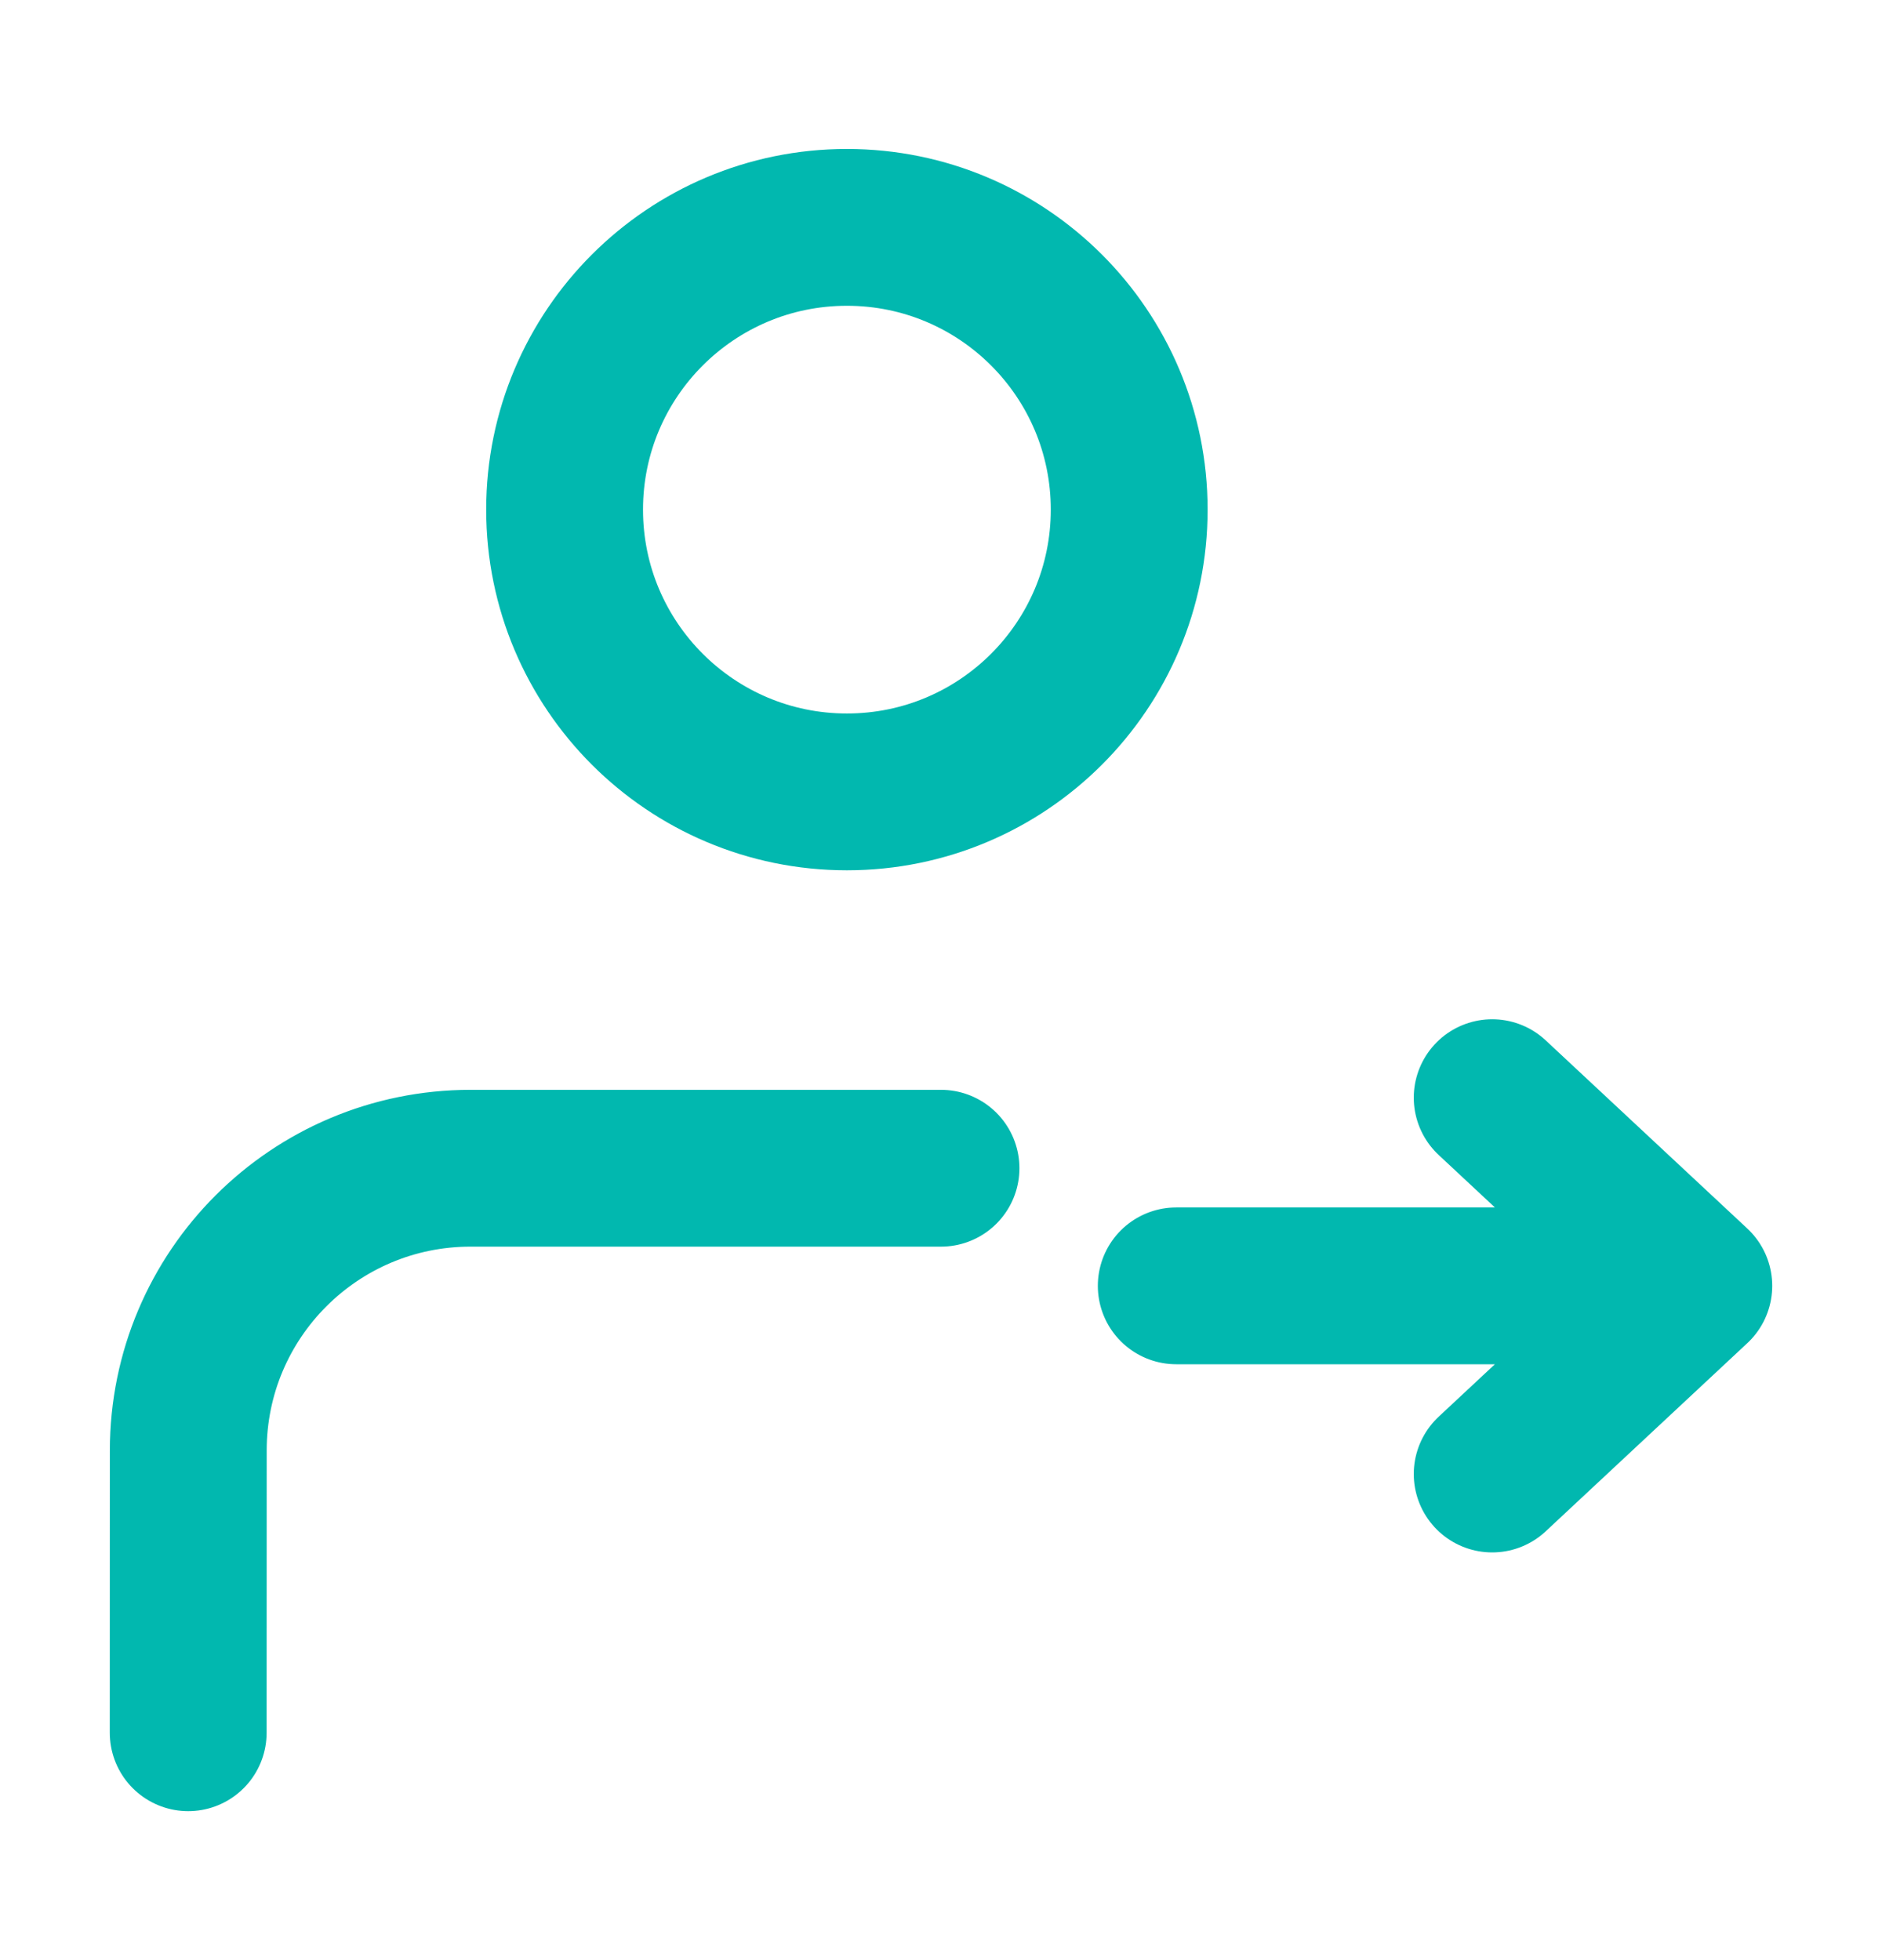 <?xml version="1.0" encoding="UTF-8"?> <svg xmlns="http://www.w3.org/2000/svg" width="24" height="25" viewBox="0 0 24 25" fill="none"><path d="M2.4 22.1L2.401 18.5C2.401 16.511 4.013 14.9 6.001 14.9H12M19.029 14L21.6 16.4M21.6 16.4L19.029 18.8M21.6 16.4H15M14.4 6.5C14.4 8.488 12.789 10.1 10.8 10.1C8.812 10.1 7.2 8.488 7.2 6.5C7.2 4.512 8.812 2.9 10.8 2.9C12.789 2.9 14.4 4.512 14.4 6.5Z" stroke="#01B8AF" stroke-width="2" stroke-linecap="round" stroke-linejoin="round"></path></svg> 